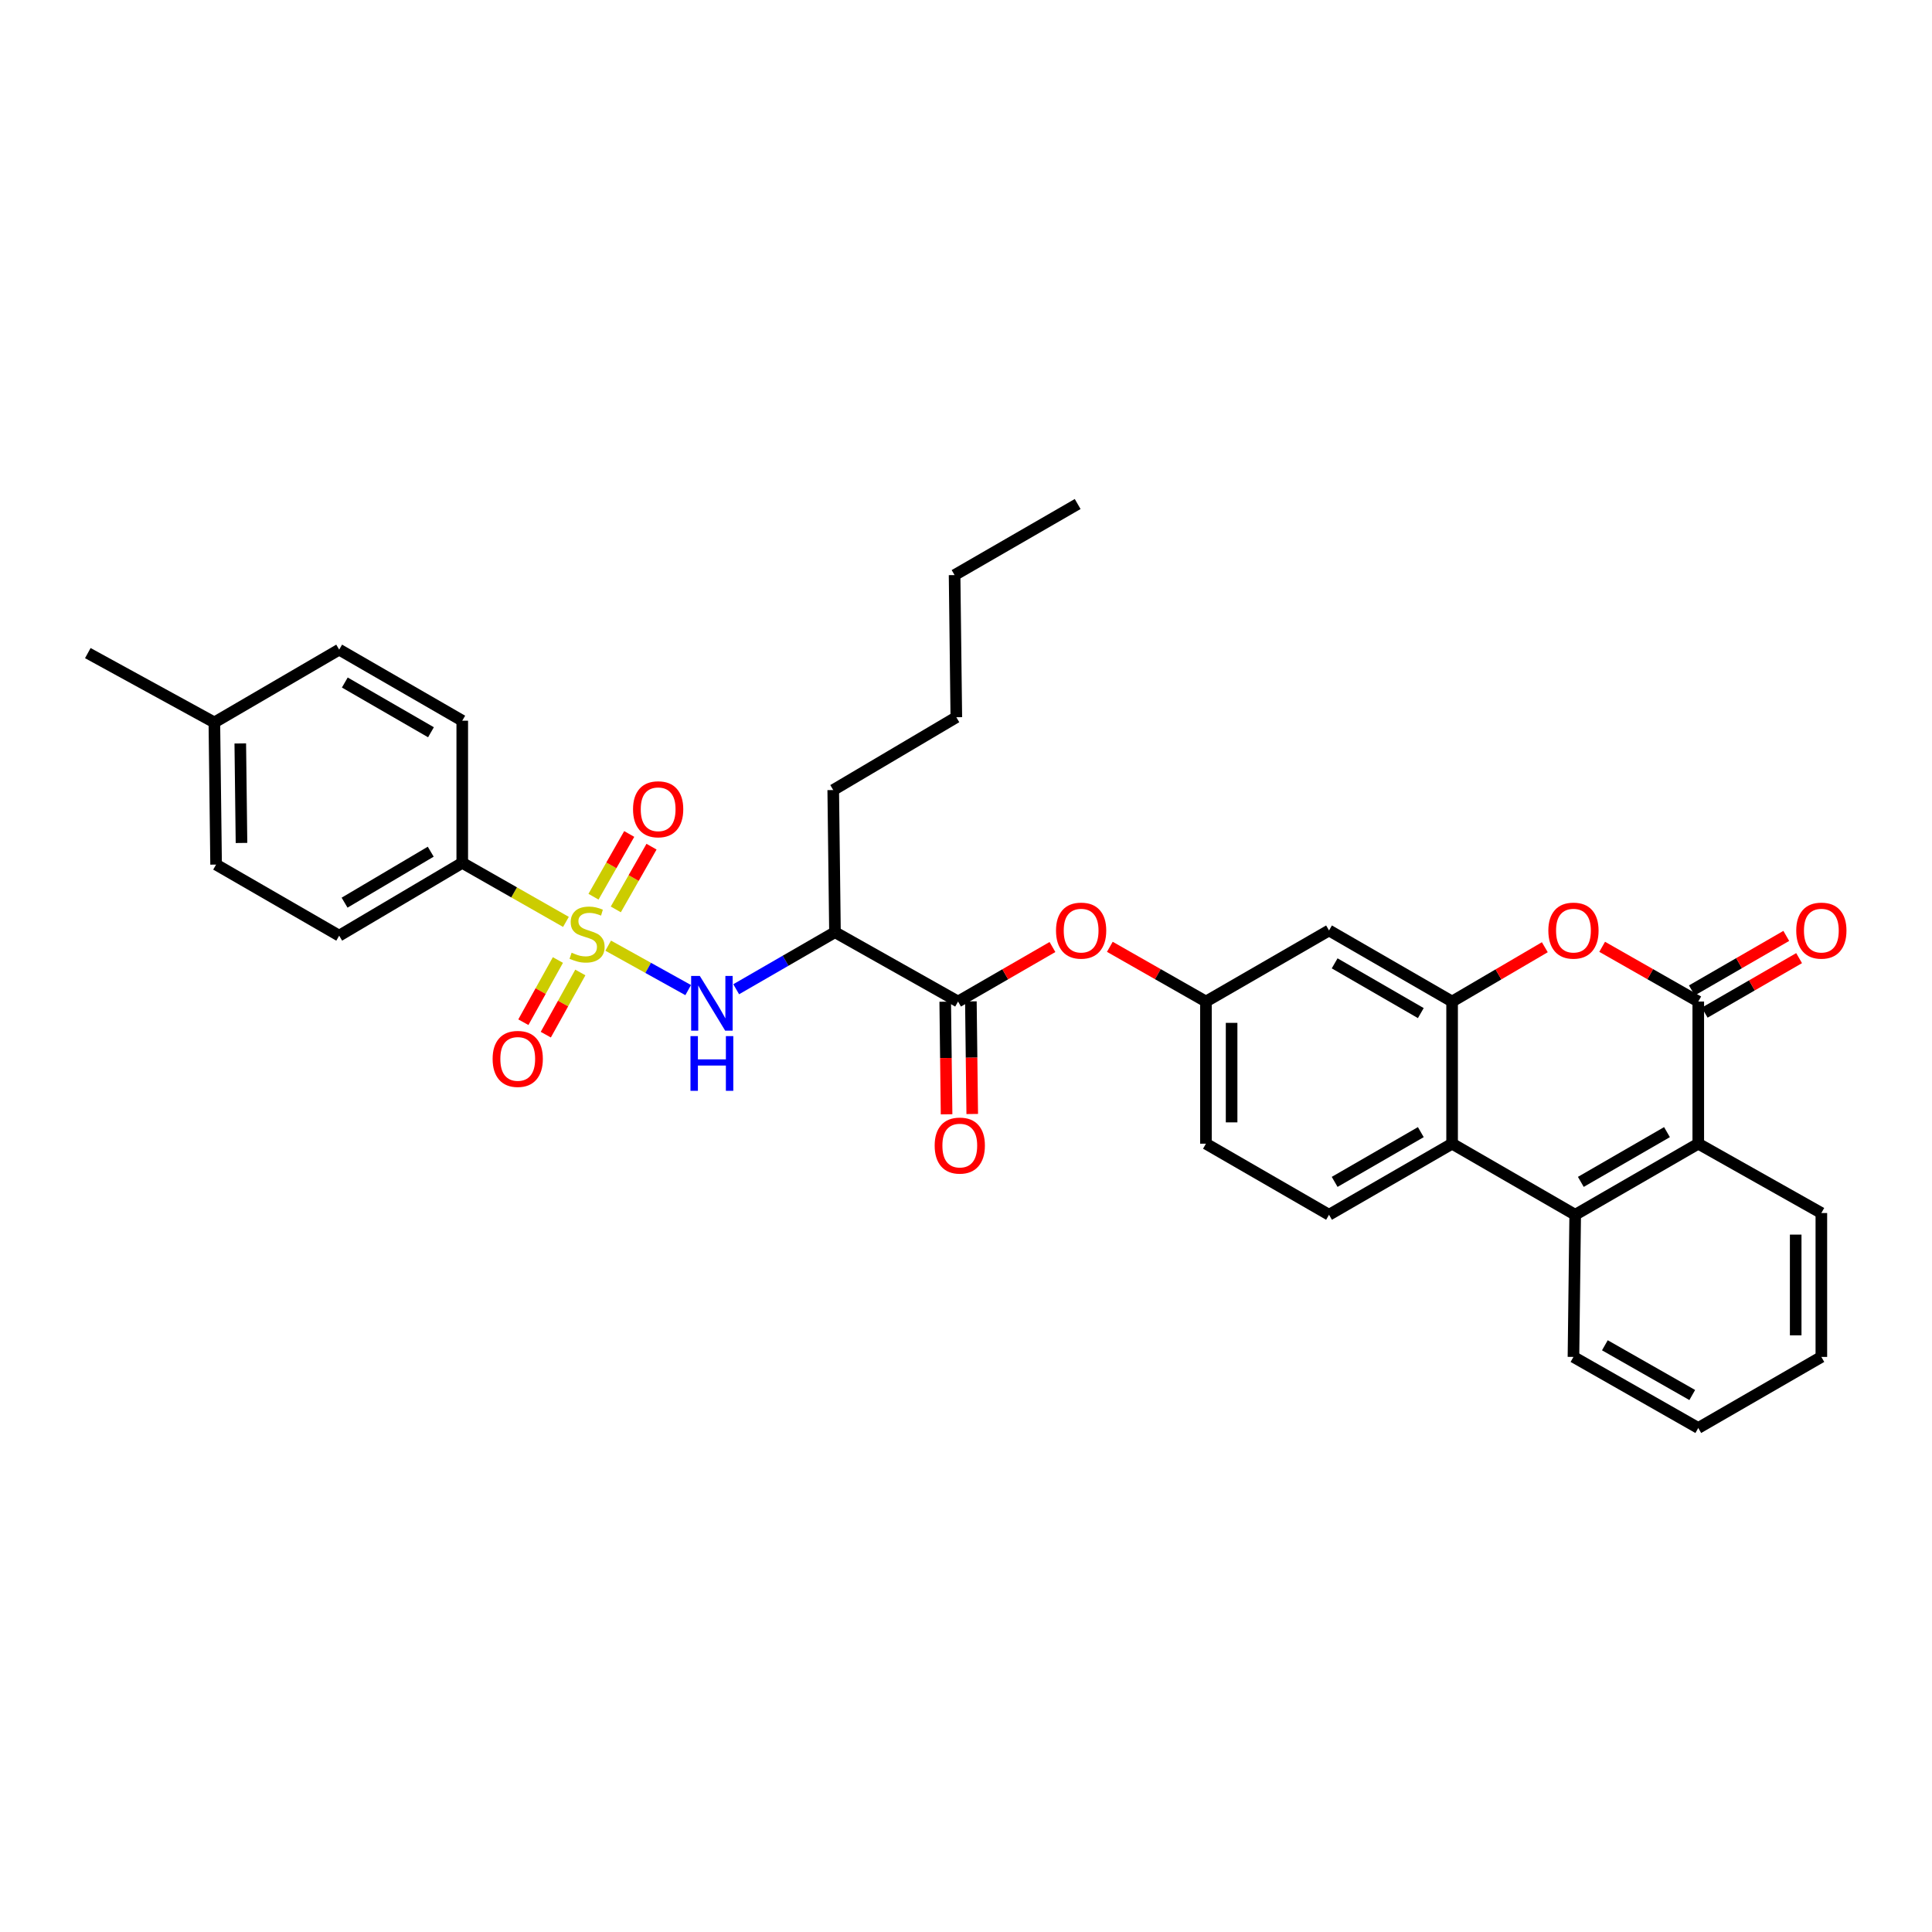 <?xml version='1.0' encoding='iso-8859-1'?>
<svg version='1.1' baseProfile='full'
              xmlns='http://www.w3.org/2000/svg'
                      xmlns:rdkit='http://www.rdkit.org/xml'
                      xmlns:xlink='http://www.w3.org/1999/xlink'
                  xml:space='preserve'
width='1000px' height='1000px' viewBox='0 0 1000 1000'>
<!-- END OF HEADER -->
<rect style='opacity:1.0;fill:#FFFFFF;stroke:none' width='1000' height='1000' x='0' y='0'> </rect>
<path class='bond-0' d='M 314.797,489.47 L 335.498,500.972' style='fill:none;fill-rule:evenodd;stroke:#CCCC00;stroke-width:6px;stroke-linecap:butt;stroke-linejoin:miter;stroke-opacity:1' />
<path class='bond-0' d='M 335.498,500.972 L 356.199,512.474' style='fill:none;fill-rule:evenodd;stroke:#0000FF;stroke-width:6px;stroke-linecap:butt;stroke-linejoin:miter;stroke-opacity:1' />
<path class='bond-1' d='M 292.93,477.17 L 266.097,461.89' style='fill:none;fill-rule:evenodd;stroke:#CCCC00;stroke-width:6px;stroke-linecap:butt;stroke-linejoin:miter;stroke-opacity:1' />
<path class='bond-1' d='M 266.097,461.89 L 239.263,446.61' style='fill:none;fill-rule:evenodd;stroke:#000000;stroke-width:6px;stroke-linecap:butt;stroke-linejoin:miter;stroke-opacity:1' />
<path class='bond-2' d='M 288.772,496.901 L 279.831,512.996' style='fill:none;fill-rule:evenodd;stroke:#CCCC00;stroke-width:6px;stroke-linecap:butt;stroke-linejoin:miter;stroke-opacity:1' />
<path class='bond-2' d='M 279.831,512.996 L 270.891,529.09' style='fill:none;fill-rule:evenodd;stroke:#FF0000;stroke-width:6px;stroke-linecap:butt;stroke-linejoin:miter;stroke-opacity:1' />
<path class='bond-2' d='M 300.382,503.351 L 291.441,519.445' style='fill:none;fill-rule:evenodd;stroke:#CCCC00;stroke-width:6px;stroke-linecap:butt;stroke-linejoin:miter;stroke-opacity:1' />
<path class='bond-2' d='M 291.441,519.445 L 282.501,535.539' style='fill:none;fill-rule:evenodd;stroke:#FF0000;stroke-width:6px;stroke-linecap:butt;stroke-linejoin:miter;stroke-opacity:1' />
<path class='bond-3' d='M 318.738,470.706 L 327.983,454.472' style='fill:none;fill-rule:evenodd;stroke:#CCCC00;stroke-width:6px;stroke-linecap:butt;stroke-linejoin:miter;stroke-opacity:1' />
<path class='bond-3' d='M 327.983,454.472 L 337.227,438.238' style='fill:none;fill-rule:evenodd;stroke:#FF0000;stroke-width:6px;stroke-linecap:butt;stroke-linejoin:miter;stroke-opacity:1' />
<path class='bond-3' d='M 307.197,464.134 L 316.441,447.9' style='fill:none;fill-rule:evenodd;stroke:#CCCC00;stroke-width:6px;stroke-linecap:butt;stroke-linejoin:miter;stroke-opacity:1' />
<path class='bond-3' d='M 316.441,447.9 L 325.686,431.666' style='fill:none;fill-rule:evenodd;stroke:#FF0000;stroke-width:6px;stroke-linecap:butt;stroke-linejoin:miter;stroke-opacity:1' />
<path class='bond-4' d='M 879.024,518.394 L 854.151,504.231' style='fill:none;fill-rule:evenodd;stroke:#000000;stroke-width:6px;stroke-linecap:butt;stroke-linejoin:miter;stroke-opacity:1' />
<path class='bond-4' d='M 854.151,504.231 L 829.277,490.067' style='fill:none;fill-rule:evenodd;stroke:#FF0000;stroke-width:6px;stroke-linecap:butt;stroke-linejoin:miter;stroke-opacity:1' />
<path class='bond-5' d='M 882.345,524.145 L 906.778,510.035' style='fill:none;fill-rule:evenodd;stroke:#000000;stroke-width:6px;stroke-linecap:butt;stroke-linejoin:miter;stroke-opacity:1' />
<path class='bond-5' d='M 906.778,510.035 L 931.211,495.926' style='fill:none;fill-rule:evenodd;stroke:#FF0000;stroke-width:6px;stroke-linecap:butt;stroke-linejoin:miter;stroke-opacity:1' />
<path class='bond-5' d='M 875.703,512.644 L 900.136,498.534' style='fill:none;fill-rule:evenodd;stroke:#000000;stroke-width:6px;stroke-linecap:butt;stroke-linejoin:miter;stroke-opacity:1' />
<path class='bond-5' d='M 900.136,498.534 L 924.569,484.424' style='fill:none;fill-rule:evenodd;stroke:#FF0000;stroke-width:6px;stroke-linecap:butt;stroke-linejoin:miter;stroke-opacity:1' />
<path class='bond-6' d='M 879.024,518.394 L 879.024,591.972' style='fill:none;fill-rule:evenodd;stroke:#000000;stroke-width:6px;stroke-linecap:butt;stroke-linejoin:miter;stroke-opacity:1' />
<path class='bond-7' d='M 751.606,518.394 L 687.901,481.606' style='fill:none;fill-rule:evenodd;stroke:#000000;stroke-width:6px;stroke-linecap:butt;stroke-linejoin:miter;stroke-opacity:1' />
<path class='bond-7' d='M 735.409,524.377 L 690.815,498.625' style='fill:none;fill-rule:evenodd;stroke:#000000;stroke-width:6px;stroke-linecap:butt;stroke-linejoin:miter;stroke-opacity:1' />
<path class='bond-8' d='M 751.606,518.394 L 775.602,504.34' style='fill:none;fill-rule:evenodd;stroke:#000000;stroke-width:6px;stroke-linecap:butt;stroke-linejoin:miter;stroke-opacity:1' />
<path class='bond-8' d='M 775.602,504.34 L 799.599,490.285' style='fill:none;fill-rule:evenodd;stroke:#FF0000;stroke-width:6px;stroke-linecap:butt;stroke-linejoin:miter;stroke-opacity:1' />
<path class='bond-9' d='M 751.606,518.394 L 751.606,591.972' style='fill:none;fill-rule:evenodd;stroke:#000000;stroke-width:6px;stroke-linecap:butt;stroke-linejoin:miter;stroke-opacity:1' />
<path class='bond-10' d='M 381.053,512.03 L 406.617,497.268' style='fill:none;fill-rule:evenodd;stroke:#0000FF;stroke-width:6px;stroke-linecap:butt;stroke-linejoin:miter;stroke-opacity:1' />
<path class='bond-10' d='M 406.617,497.268 L 432.18,482.506' style='fill:none;fill-rule:evenodd;stroke:#000000;stroke-width:6px;stroke-linecap:butt;stroke-linejoin:miter;stroke-opacity:1' />
<path class='bond-11' d='M 751.606,591.972 L 687.901,628.761' style='fill:none;fill-rule:evenodd;stroke:#000000;stroke-width:6px;stroke-linecap:butt;stroke-linejoin:miter;stroke-opacity:1' />
<path class='bond-11' d='M 735.409,585.989 L 690.815,611.741' style='fill:none;fill-rule:evenodd;stroke:#000000;stroke-width:6px;stroke-linecap:butt;stroke-linejoin:miter;stroke-opacity:1' />
<path class='bond-12' d='M 751.606,591.972 L 815.319,628.761' style='fill:none;fill-rule:evenodd;stroke:#000000;stroke-width:6px;stroke-linecap:butt;stroke-linejoin:miter;stroke-opacity:1' />
<path class='bond-13' d='M 815.319,628.761 L 879.024,591.972' style='fill:none;fill-rule:evenodd;stroke:#000000;stroke-width:6px;stroke-linecap:butt;stroke-linejoin:miter;stroke-opacity:1' />
<path class='bond-13' d='M 818.233,611.741 L 862.826,585.989' style='fill:none;fill-rule:evenodd;stroke:#000000;stroke-width:6px;stroke-linecap:butt;stroke-linejoin:miter;stroke-opacity:1' />
<path class='bond-14' d='M 815.319,628.761 L 814.419,702.338' style='fill:none;fill-rule:evenodd;stroke:#000000;stroke-width:6px;stroke-linecap:butt;stroke-linejoin:miter;stroke-opacity:1' />
<path class='bond-15' d='M 879.024,591.972 L 942.729,627.861' style='fill:none;fill-rule:evenodd;stroke:#000000;stroke-width:6px;stroke-linecap:butt;stroke-linejoin:miter;stroke-opacity:1' />
<path class='bond-16' d='M 495.885,518.394 L 432.18,482.506' style='fill:none;fill-rule:evenodd;stroke:#000000;stroke-width:6px;stroke-linecap:butt;stroke-linejoin:miter;stroke-opacity:1' />
<path class='bond-17' d='M 495.885,518.394 L 520.318,504.285' style='fill:none;fill-rule:evenodd;stroke:#000000;stroke-width:6px;stroke-linecap:butt;stroke-linejoin:miter;stroke-opacity:1' />
<path class='bond-17' d='M 520.318,504.285 L 544.751,490.175' style='fill:none;fill-rule:evenodd;stroke:#FF0000;stroke-width:6px;stroke-linecap:butt;stroke-linejoin:miter;stroke-opacity:1' />
<path class='bond-18' d='M 489.245,518.475 L 489.597,547.619' style='fill:none;fill-rule:evenodd;stroke:#000000;stroke-width:6px;stroke-linecap:butt;stroke-linejoin:miter;stroke-opacity:1' />
<path class='bond-18' d='M 489.597,547.619 L 489.949,576.763' style='fill:none;fill-rule:evenodd;stroke:#FF0000;stroke-width:6px;stroke-linecap:butt;stroke-linejoin:miter;stroke-opacity:1' />
<path class='bond-18' d='M 502.525,518.314 L 502.877,547.458' style='fill:none;fill-rule:evenodd;stroke:#000000;stroke-width:6px;stroke-linecap:butt;stroke-linejoin:miter;stroke-opacity:1' />
<path class='bond-18' d='M 502.877,547.458 L 503.23,576.603' style='fill:none;fill-rule:evenodd;stroke:#FF0000;stroke-width:6px;stroke-linecap:butt;stroke-linejoin:miter;stroke-opacity:1' />
<path class='bond-19' d='M 432.18,482.506 L 431.279,408.928' style='fill:none;fill-rule:evenodd;stroke:#000000;stroke-width:6px;stroke-linecap:butt;stroke-linejoin:miter;stroke-opacity:1' />
<path class='bond-20' d='M 239.263,446.61 L 175.558,484.299' style='fill:none;fill-rule:evenodd;stroke:#000000;stroke-width:6px;stroke-linecap:butt;stroke-linejoin:miter;stroke-opacity:1' />
<path class='bond-20' d='M 222.945,440.833 L 178.351,467.215' style='fill:none;fill-rule:evenodd;stroke:#000000;stroke-width:6px;stroke-linecap:butt;stroke-linejoin:miter;stroke-opacity:1' />
<path class='bond-21' d='M 239.263,446.61 L 239.263,373.032' style='fill:none;fill-rule:evenodd;stroke:#000000;stroke-width:6px;stroke-linecap:butt;stroke-linejoin:miter;stroke-opacity:1' />
<path class='bond-22' d='M 687.901,481.606 L 624.196,518.394' style='fill:none;fill-rule:evenodd;stroke:#000000;stroke-width:6px;stroke-linecap:butt;stroke-linejoin:miter;stroke-opacity:1' />
<path class='bond-23' d='M 574.449,490.067 L 599.322,504.231' style='fill:none;fill-rule:evenodd;stroke:#FF0000;stroke-width:6px;stroke-linecap:butt;stroke-linejoin:miter;stroke-opacity:1' />
<path class='bond-23' d='M 599.322,504.231 L 624.196,518.394' style='fill:none;fill-rule:evenodd;stroke:#000000;stroke-width:6px;stroke-linecap:butt;stroke-linejoin:miter;stroke-opacity:1' />
<path class='bond-24' d='M 687.901,628.761 L 624.196,591.972' style='fill:none;fill-rule:evenodd;stroke:#000000;stroke-width:6px;stroke-linecap:butt;stroke-linejoin:miter;stroke-opacity:1' />
<path class='bond-25' d='M 624.196,518.394 L 624.196,591.972' style='fill:none;fill-rule:evenodd;stroke:#000000;stroke-width:6px;stroke-linecap:butt;stroke-linejoin:miter;stroke-opacity:1' />
<path class='bond-25' d='M 637.477,529.431 L 637.477,580.935' style='fill:none;fill-rule:evenodd;stroke:#000000;stroke-width:6px;stroke-linecap:butt;stroke-linejoin:miter;stroke-opacity:1' />
<path class='bond-26' d='M 175.558,484.299 L 111.853,447.51' style='fill:none;fill-rule:evenodd;stroke:#000000;stroke-width:6px;stroke-linecap:butt;stroke-linejoin:miter;stroke-opacity:1' />
<path class='bond-27' d='M 239.263,373.032 L 175.558,336.251' style='fill:none;fill-rule:evenodd;stroke:#000000;stroke-width:6px;stroke-linecap:butt;stroke-linejoin:miter;stroke-opacity:1' />
<path class='bond-27' d='M 223.067,379.017 L 178.473,353.27' style='fill:none;fill-rule:evenodd;stroke:#000000;stroke-width:6px;stroke-linecap:butt;stroke-linejoin:miter;stroke-opacity:1' />
<path class='bond-28' d='M 111.853,447.51 L 110.953,373.932' style='fill:none;fill-rule:evenodd;stroke:#000000;stroke-width:6px;stroke-linecap:butt;stroke-linejoin:miter;stroke-opacity:1' />
<path class='bond-28' d='M 124.998,436.311 L 124.368,384.807' style='fill:none;fill-rule:evenodd;stroke:#000000;stroke-width:6px;stroke-linecap:butt;stroke-linejoin:miter;stroke-opacity:1' />
<path class='bond-29' d='M 175.558,336.251 L 110.953,373.932' style='fill:none;fill-rule:evenodd;stroke:#000000;stroke-width:6px;stroke-linecap:butt;stroke-linejoin:miter;stroke-opacity:1' />
<path class='bond-30' d='M 110.953,373.932 L 45.455,338.044' style='fill:none;fill-rule:evenodd;stroke:#000000;stroke-width:6px;stroke-linecap:butt;stroke-linejoin:miter;stroke-opacity:1' />
<path class='bond-31' d='M 814.419,702.338 L 879.024,739.12' style='fill:none;fill-rule:evenodd;stroke:#000000;stroke-width:6px;stroke-linecap:butt;stroke-linejoin:miter;stroke-opacity:1' />
<path class='bond-31' d='M 830.68,696.314 L 875.904,722.061' style='fill:none;fill-rule:evenodd;stroke:#000000;stroke-width:6px;stroke-linecap:butt;stroke-linejoin:miter;stroke-opacity:1' />
<path class='bond-32' d='M 431.279,408.928 L 494.992,371.239' style='fill:none;fill-rule:evenodd;stroke:#000000;stroke-width:6px;stroke-linecap:butt;stroke-linejoin:miter;stroke-opacity:1' />
<path class='bond-33' d='M 942.729,627.861 L 942.729,702.338' style='fill:none;fill-rule:evenodd;stroke:#000000;stroke-width:6px;stroke-linecap:butt;stroke-linejoin:miter;stroke-opacity:1' />
<path class='bond-33' d='M 929.448,639.032 L 929.448,691.167' style='fill:none;fill-rule:evenodd;stroke:#000000;stroke-width:6px;stroke-linecap:butt;stroke-linejoin:miter;stroke-opacity:1' />
<path class='bond-34' d='M 494.992,371.239 L 494.092,297.662' style='fill:none;fill-rule:evenodd;stroke:#000000;stroke-width:6px;stroke-linecap:butt;stroke-linejoin:miter;stroke-opacity:1' />
<path class='bond-35' d='M 494.092,297.662 L 557.797,260.88' style='fill:none;fill-rule:evenodd;stroke:#000000;stroke-width:6px;stroke-linecap:butt;stroke-linejoin:miter;stroke-opacity:1' />
<path class='bond-36' d='M 879.024,739.12 L 942.729,702.338' style='fill:none;fill-rule:evenodd;stroke:#000000;stroke-width:6px;stroke-linecap:butt;stroke-linejoin:miter;stroke-opacity:1' />
<path  class='atom-0' d='M 295.869 493.119
Q 296.189 493.239, 297.509 493.799
Q 298.829 494.359, 300.269 494.719
Q 301.749 495.039, 303.189 495.039
Q 305.869 495.039, 307.429 493.759
Q 308.989 492.439, 308.989 490.159
Q 308.989 488.599, 308.189 487.639
Q 307.429 486.679, 306.229 486.159
Q 305.029 485.639, 303.029 485.039
Q 300.509 484.279, 298.989 483.559
Q 297.509 482.839, 296.429 481.319
Q 295.389 479.799, 295.389 477.239
Q 295.389 473.679, 297.789 471.479
Q 300.229 469.279, 305.029 469.279
Q 308.309 469.279, 312.029 470.839
L 311.109 473.919
Q 307.709 472.519, 305.149 472.519
Q 302.389 472.519, 300.869 473.679
Q 299.349 474.799, 299.389 476.759
Q 299.389 478.279, 300.149 479.199
Q 300.949 480.119, 302.069 480.639
Q 303.229 481.159, 305.149 481.759
Q 307.709 482.559, 309.229 483.359
Q 310.749 484.159, 311.829 485.799
Q 312.949 487.399, 312.949 490.159
Q 312.949 494.079, 310.309 496.199
Q 307.709 498.279, 303.349 498.279
Q 300.829 498.279, 298.909 497.719
Q 297.029 497.199, 294.789 496.279
L 295.869 493.119
' fill='#CCCC00'/>
<path  class='atom-3' d='M 801.419 481.686
Q 801.419 474.886, 804.779 471.086
Q 808.139 467.286, 814.419 467.286
Q 820.699 467.286, 824.059 471.086
Q 827.419 474.886, 827.419 481.686
Q 827.419 488.566, 824.019 492.486
Q 820.619 496.366, 814.419 496.366
Q 808.179 496.366, 804.779 492.486
Q 801.419 488.606, 801.419 481.686
M 814.419 493.166
Q 818.739 493.166, 821.059 490.286
Q 823.419 487.366, 823.419 481.686
Q 823.419 476.126, 821.059 473.326
Q 818.739 470.486, 814.419 470.486
Q 810.099 470.486, 807.739 473.286
Q 805.419 476.086, 805.419 481.686
Q 805.419 487.406, 807.739 490.286
Q 810.099 493.166, 814.419 493.166
' fill='#FF0000'/>
<path  class='atom-4' d='M 362.214 505.135
L 371.494 520.135
Q 372.414 521.615, 373.894 524.295
Q 375.374 526.975, 375.454 527.135
L 375.454 505.135
L 379.214 505.135
L 379.214 533.455
L 375.334 533.455
L 365.374 517.055
Q 364.214 515.135, 362.974 512.935
Q 361.774 510.735, 361.414 510.055
L 361.414 533.455
L 357.734 533.455
L 357.734 505.135
L 362.214 505.135
' fill='#0000FF'/>
<path  class='atom-4' d='M 357.394 536.287
L 361.234 536.287
L 361.234 548.327
L 375.714 548.327
L 375.714 536.287
L 379.554 536.287
L 379.554 564.607
L 375.714 564.607
L 375.714 551.527
L 361.234 551.527
L 361.234 564.607
L 357.394 564.607
L 357.394 536.287
' fill='#0000FF'/>
<path  class='atom-12' d='M 546.59 481.686
Q 546.59 474.886, 549.95 471.086
Q 553.31 467.286, 559.59 467.286
Q 565.87 467.286, 569.23 471.086
Q 572.59 474.886, 572.59 481.686
Q 572.59 488.566, 569.19 492.486
Q 565.79 496.366, 559.59 496.366
Q 553.35 496.366, 549.95 492.486
Q 546.59 488.606, 546.59 481.686
M 559.59 493.166
Q 563.91 493.166, 566.23 490.286
Q 568.59 487.366, 568.59 481.686
Q 568.59 476.126, 566.23 473.326
Q 563.91 470.486, 559.59 470.486
Q 555.27 470.486, 552.91 473.286
Q 550.59 476.086, 550.59 481.686
Q 550.59 487.406, 552.91 490.286
Q 555.27 493.166, 559.59 493.166
' fill='#FF0000'/>
<path  class='atom-13' d='M 254.98 548.084
Q 254.98 541.284, 258.34 537.484
Q 261.7 533.684, 267.98 533.684
Q 274.26 533.684, 277.62 537.484
Q 280.98 541.284, 280.98 548.084
Q 280.98 554.964, 277.58 558.884
Q 274.18 562.764, 267.98 562.764
Q 261.74 562.764, 258.34 558.884
Q 254.98 555.004, 254.98 548.084
M 267.98 559.564
Q 272.3 559.564, 274.62 556.684
Q 276.98 553.764, 276.98 548.084
Q 276.98 542.524, 274.62 539.724
Q 272.3 536.884, 267.98 536.884
Q 263.66 536.884, 261.3 539.684
Q 258.98 542.484, 258.98 548.084
Q 258.98 553.804, 261.3 556.684
Q 263.66 559.564, 267.98 559.564
' fill='#FF0000'/>
<path  class='atom-14' d='M 327.658 418.873
Q 327.658 412.073, 331.018 408.273
Q 334.378 404.473, 340.658 404.473
Q 346.938 404.473, 350.298 408.273
Q 353.658 412.073, 353.658 418.873
Q 353.658 425.753, 350.258 429.673
Q 346.858 433.553, 340.658 433.553
Q 334.418 433.553, 331.018 429.673
Q 327.658 425.793, 327.658 418.873
M 340.658 430.353
Q 344.978 430.353, 347.298 427.473
Q 349.658 424.553, 349.658 418.873
Q 349.658 413.313, 347.298 410.513
Q 344.978 407.673, 340.658 407.673
Q 336.338 407.673, 333.978 410.473
Q 331.658 413.273, 331.658 418.873
Q 331.658 424.593, 333.978 427.473
Q 336.338 430.353, 340.658 430.353
' fill='#FF0000'/>
<path  class='atom-17' d='M 929.729 481.686
Q 929.729 474.886, 933.089 471.086
Q 936.449 467.286, 942.729 467.286
Q 949.009 467.286, 952.369 471.086
Q 955.729 474.886, 955.729 481.686
Q 955.729 488.566, 952.329 492.486
Q 948.929 496.366, 942.729 496.366
Q 936.489 496.366, 933.089 492.486
Q 929.729 488.606, 929.729 481.686
M 942.729 493.166
Q 947.049 493.166, 949.369 490.286
Q 951.729 487.366, 951.729 481.686
Q 951.729 476.126, 949.369 473.326
Q 947.049 470.486, 942.729 470.486
Q 938.409 470.486, 936.049 473.286
Q 933.729 476.086, 933.729 481.686
Q 933.729 487.406, 936.049 490.286
Q 938.409 493.166, 942.729 493.166
' fill='#FF0000'/>
<path  class='atom-18' d='M 483.785 592.945
Q 483.785 586.145, 487.145 582.345
Q 490.505 578.545, 496.785 578.545
Q 503.065 578.545, 506.425 582.345
Q 509.785 586.145, 509.785 592.945
Q 509.785 599.825, 506.385 603.745
Q 502.985 607.625, 496.785 607.625
Q 490.545 607.625, 487.145 603.745
Q 483.785 599.865, 483.785 592.945
M 496.785 604.425
Q 501.105 604.425, 503.425 601.545
Q 505.785 598.625, 505.785 592.945
Q 505.785 587.385, 503.425 584.585
Q 501.105 581.745, 496.785 581.745
Q 492.465 581.745, 490.105 584.545
Q 487.785 587.345, 487.785 592.945
Q 487.785 598.665, 490.105 601.545
Q 492.465 604.425, 496.785 604.425
' fill='#FF0000'/>
</svg>
